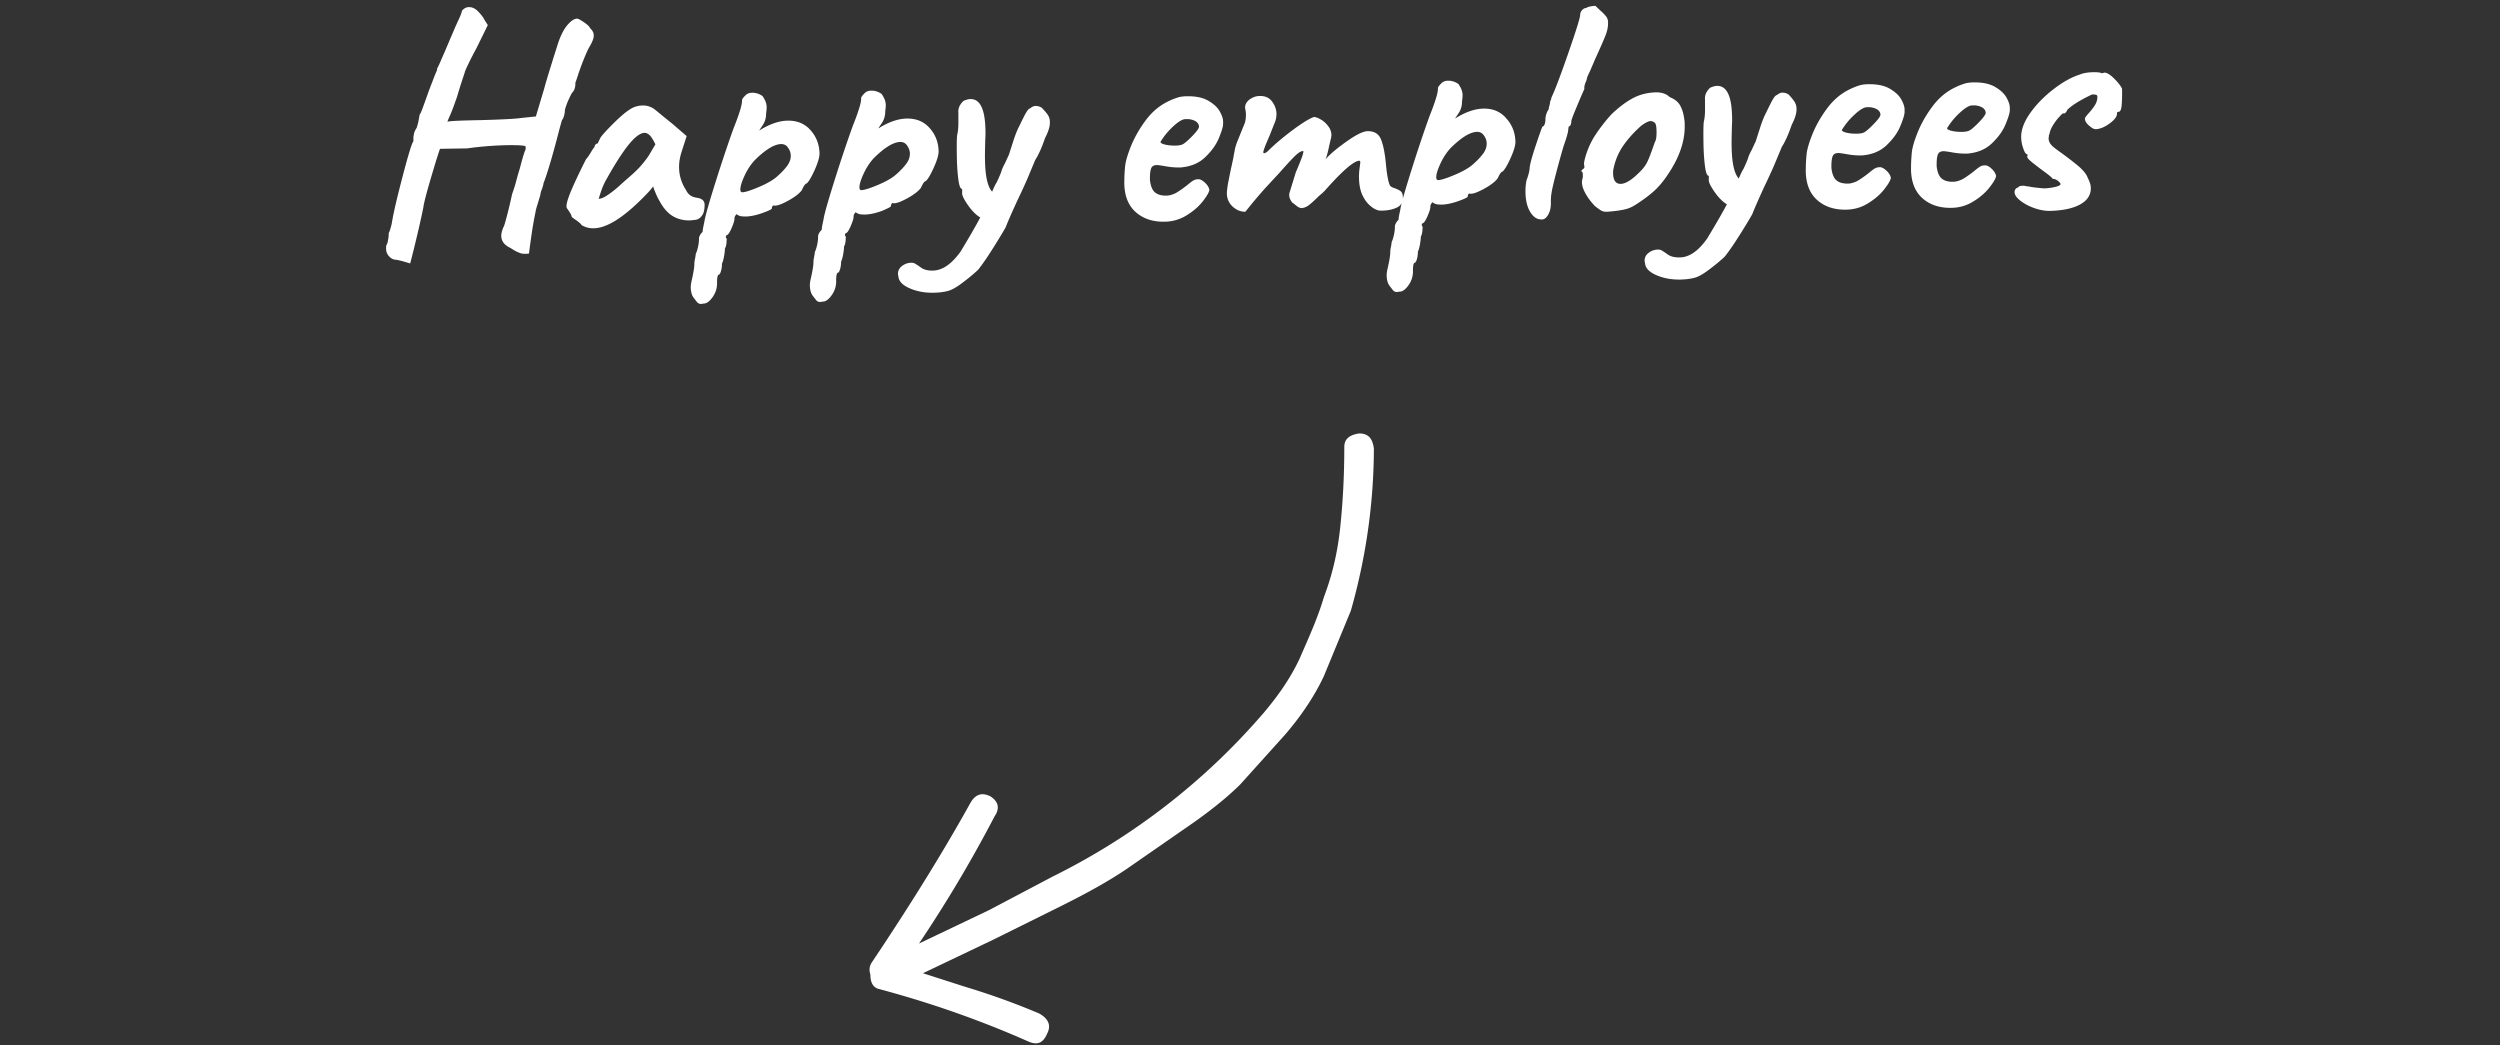 <svg xmlns="http://www.w3.org/2000/svg" width="178.4" height="74.6" xml:space="preserve"><rect width="100%" height="100%" fill="#333333" stroke="none"/><path fill="#FFF" d="M96.99 30.93c-.67.1-1.06.38-1.06.96 0 2.01-.1 3.92-.29 5.73-.19 1.82-.58 3.44-1.16 4.97-.48 1.62-1.16 3.06-1.73 4.39-.67 1.43-1.54 2.67-2.6 3.92a47.773 47.773 0 0 1-15.03 11.65l-4.53 2.39-5.01 2.39c2.31-3.44 4.05-6.5 5.39-9.07.39-.57.29-1.05-.29-1.43-.58-.29-1.06-.19-1.44.48-1.64 2.96-3.95 6.78-7.03 11.37-.19.29-.19.57-.1.86 0 .57.19.96.67 1.05 3.62.97 7.17 2.21 10.6 3.73.67.29 1.06.1 1.35-.57.29-.57.1-1.05-.58-1.43-1.35-.57-3.08-1.24-5.3-1.91l-2.99-.96 5.01-2.39 4.82-2.39c1.93-.96 3.47-1.82 4.72-2.67l4.14-2.87c1.54-1.05 2.89-2.1 3.95-3.15l3.18-3.53c1.16-1.34 2.12-2.77 2.79-4.2l1.93-4.68c1.07-3.76 1.63-7.65 1.64-11.56-.09-.69-.37-1.08-1.05-1.08zM40.85 6.59c.15-.15.22-.39.21-.7.03-.06.11-.29.24-.7.31-.88.56-1.47.73-1.79.23-.38.35-.67.34-.88 0-.18-.09-.35-.26-.51-.05-.12-.2-.26-.45-.43-.25-.17-.41-.25-.47-.25-.21 0-.45.16-.71.47-.26.31-.5.78-.7 1.42-.48 1.52-.8 2.55-.94 3.08l-.6 2.01-1.14.12c-.18.03-.61.06-1.28.09s-1.14.04-1.39.05c-1.66.03-2.5.07-2.5.13 0-.04.06-.19.17-.43.13-.29.29-.72.49-1.29.13-.42.24-.8.35-1.13.11-.33.18-.55.22-.66 0-.06.09-.27.26-.62.17-.36.37-.74.59-1.15l.8-1.63-.23-.36c-.11-.22-.28-.43-.48-.63s-.42-.3-.65-.29c-.18 0-.34.09-.49.26 0 .08-.06.26-.19.54-.13.29-.21.46-.24.52-.43 1.01-.7 1.64-.8 1.88-.09.2-.19.43-.31.71-.12.28-.2.43-.23.47V5c-.06.12-.16.37-.31.76s-.28.72-.38 1.01c-.04.12-.13.37-.27.75-.13.38-.23.6-.29.68-.01.09-.04.22-.07.4-.03.17-.08.35-.14.53-.1.15-.17.3-.19.43-.03.14-.04.23-.04.27v.25c-.1.11-.36.94-.77 2.51-.41 1.57-.67 2.68-.77 3.34-.04.18-.08.32-.11.42-.03.1-.06.19-.11.28 0 .15-.01.32-.05.51-.03.19-.07.3-.12.35-.01.06-.02.14-.02.25 0 .19.06.37.18.51.12.15.26.24.44.28.1 0 .29.04.56.11.27.08.45.13.54.16.11-.41.27-1.05.48-1.93.21-.88.36-1.57.46-2.07.04-.32.23-1.05.57-2.2.34-1.15.55-1.81.62-1.98l.58-.01 1.35-.02c.99-.14 1.94-.21 2.85-.23.84-.01 1.28.02 1.33.09v.22c-.06.06-.2.53-.43 1.4-.07.23-.15.49-.23.8-.08.31-.18.63-.3.96l-.19.84c-.22.9-.36 1.39-.4 1.47-.13.27-.19.51-.19.7.01.34.19.61.55.8.06.03.17.09.32.19.15.09.31.17.48.23.17.06.38.07.63.03.03-.26.09-.7.18-1.33.09-.63.19-1.18.29-1.65 0-.06.05-.25.15-.57.1-.32.16-.53.19-.63 0-.07.03-.21.11-.41.07-.2.11-.33.11-.41.29-.74.68-2.07 1.17-3.98l.15-.54c.06-.06.11-.16.15-.31.04-.14.06-.27.06-.39 0-.06.07-.27.21-.64.17-.36.27-.58.33-.64zm9.26 8.77c.12-.17.17-.42.17-.75 0-.27-.17-.43-.5-.49-.21-.03-.38-.08-.51-.17a.912.912 0 0 1-.31-.38c-.32-.49-.49-1.02-.5-1.59-.01-.36.05-.74.18-1.15L49 9.71l-.85-.73c-.06-.06-.32-.27-.78-.64l-.62-.51a1.37 1.37 0 0 0-.93-.3c-.33.01-.64.11-.92.31-.3.19-.7.54-1.22 1.06s-.8.85-.86.98l-.17.36c-.06 0-.11.03-.16.08-.04.05-.07.11-.06.17-.04.03-.14.16-.27.39-.14.23-.25.39-.34.48-.46.91-.83 1.69-1.11 2.36-.27.67-.35 1.06-.23 1.17.06.09.13.19.2.3.07.11.1.2.11.26 0 .03.11.12.32.26.21.15.34.26.39.35.26.16.55.24.88.23.96-.02 2.2-.82 3.72-2.4.24-.24.4-.44.51-.59.02.09.08.25.18.49.1.24.18.4.24.49.28.54.6.91.96 1.13.36.22.76.32 1.2.32.09 0 .25-.02.49-.05.18-.04.32-.15.43-.32zm-3.83-4.23c-.23.33-.47.62-.69.86-.23.24-.55.53-.96.88l-.29.26c-.09.08-.17.16-.24.22-.68.58-1.14.86-1.38.83.03-.09.09-.28.19-.58.1-.29.23-.58.39-.85.61-1.09 1.14-1.91 1.58-2.45.44-.54.81-.81 1.11-.82.12 0 .24.05.36.16s.26.33.42.66l-.49.83zm12.2-.17c-.01-.64-.22-1.2-.64-1.67-.41-.47-.96-.69-1.63-.68-.63.01-1.31.25-2.04.71-.01.02.07-.11.24-.36.18-.26.26-.54.26-.86.03-.24.04-.38.04-.43 0-.15-.03-.28-.07-.4-.05-.12-.12-.26-.23-.42-.24-.16-.49-.24-.75-.23-.2 0-.35.07-.47.19-.09.09-.15.16-.19.22-.04.05-.05.11-.05.17 0 .15-.05.41-.17.77-.11.36-.26.75-.43 1.18-.34.94-.76 2.17-1.24 3.69s-.76 2.49-.83 2.89c-.01.08-.04.21-.08.4-.04.19-.06.33-.06.42-.07.06-.14.14-.19.24-.05.1-.08.18-.07.26 0 .16-.02.36-.07.57-.05.22-.1.38-.16.49a3.1 3.1 0 0 1-.06.39c-.03.14-.04.25-.04.33 0 .24-.07.68-.22 1.31-.03.18-.04.3-.04.36.01.31.07.55.19.72.12.16.19.25.21.27.08.13.19.2.34.2l.2-.03c.19 0 .4-.15.61-.44.21-.29.32-.61.33-.97-.01-.4.03-.62.12-.65.06 0 .11-.09.16-.26s.07-.35.07-.53c.06-.12.11-.3.15-.53.04-.23.06-.42.06-.55.06-.09.09-.22.11-.38.01-.17.02-.27.02-.32-.06-.06-.08-.11-.06-.16.02-.05.04-.08.05-.09.09 0 .21-.16.35-.49.14-.32.22-.56.21-.71 0-.09.05-.19.15-.3a.7.7 0 0 0 .27.14c.09.02.23.03.41.03.33-.01.72-.09 1.17-.25.45-.16.67-.27.67-.33s.01-.11.04-.15c.03-.04.05-.06.07-.06.18.06.52-.05 1.02-.32s.83-.53 1.01-.77c.14-.32.26-.48.35-.48.15-.14.34-.46.57-.97.23-.52.34-.9.34-1.16zm-2.31.88c-.18.24-.43.51-.77.8-.27.23-.69.47-1.26.71-.57.24-.97.37-1.17.37-.09 0-.14-.07-.14-.2 0-.22.1-.55.3-.98.2-.43.44-.79.7-1.08.78-.78 1.42-1.17 1.91-1.18.21 0 .37.08.48.24.14.19.21.39.21.6 0 .23-.08.47-.26.72zm7.41 2.86c0-.06.01-.11.04-.15.03-.04.05-.06.07-.06.18.06.52-.05 1.02-.32s.83-.53 1.01-.77c.14-.32.26-.48.35-.48.15-.14.34-.46.57-.97.23-.51.34-.89.34-1.14-.01-.64-.22-1.2-.64-1.67-.41-.47-.96-.69-1.63-.68-.63.01-1.31.25-2.04.71-.01.02.07-.11.24-.36.18-.26.26-.54.26-.86.03-.24.04-.38.04-.43 0-.15-.03-.28-.07-.4-.05-.12-.12-.26-.23-.42-.24-.16-.49-.24-.75-.23-.2 0-.35.07-.47.19-.09.09-.15.16-.19.22-.04.05-.05.11-.05.17 0 .15-.05.41-.17.77-.11.36-.26.75-.43 1.18-.34.94-.76 2.17-1.24 3.69s-.76 2.49-.83 2.89c-.01.08-.04.21-.08.4-.04.19-.06.33-.06.42-.07.06-.14.14-.19.24-.05.1-.08.18-.07.26 0 .16-.02.36-.07.58-.05.22-.1.38-.16.49a3.1 3.1 0 0 1-.06.39c-.03.14-.04.25-.04.33 0 .24-.07.68-.22 1.31-.03.18-.04.3-.04.36.01.31.07.55.19.72.12.16.19.25.21.27.08.13.19.2.34.2l.2-.03c.19 0 .4-.15.61-.44.21-.29.32-.61.33-.97-.01-.4.03-.62.12-.65.06 0 .11-.09.16-.26s.07-.35.07-.53c.06-.12.11-.3.15-.53.04-.23.06-.42.06-.55.06-.09.09-.22.11-.38.01-.17.02-.27.02-.32-.06-.06-.08-.11-.06-.16.02-.05.04-.08.05-.09.09 0 .21-.17.35-.49.14-.33.22-.56.21-.71 0-.09.05-.19.15-.3a.7.7 0 0 0 .27.14c.09.02.23.03.41.03.33-.01.72-.09 1.17-.25.45-.19.67-.3.67-.36zm-2.11-1.13c-.09 0-.14-.07-.14-.2 0-.22.1-.55.3-.98.2-.43.44-.79.7-1.08.78-.78 1.42-1.17 1.91-1.18.21 0 .37.08.48.24.14.19.21.39.21.6 0 .24-.08.48-.26.72s-.43.51-.77.8c-.27.23-.69.47-1.26.71-.57.24-.96.36-1.17.37zm5.12 5.74c-.36.01-.65-.06-.86-.21-.21-.15-.33-.23-.36-.24a.495.495 0 0 0-.34-.11c-.24 0-.46.08-.66.23-.2.15-.3.35-.29.6l.05.27c.08.3.36.55.85.75.48.2 1.03.3 1.65.29.34-.01.66-.04.94-.11.27-.05.63-.24 1.07-.57.44-.33.83-.65 1.15-.95.4-.49.96-1.34 1.69-2.55l.28-.48c.16-.41.43-1.03.82-1.88.32-.67.59-1.25.8-1.75l.5-1.2c.07-.09.18-.29.32-.59s.26-.63.38-.97c.23-.44.35-.82.34-1.13 0-.19-.05-.36-.14-.5-.09-.14-.24-.31-.44-.52a.82.82 0 0 0-.43-.13c-.14 0-.26.06-.38.16-.09.03-.17.1-.24.21-.07.11-.17.28-.28.51-.12.23-.2.41-.26.53-.16.3-.32.7-.47 1.19-.16.49-.25.78-.28.87l-.28.61c-.13.24-.21.42-.24.52-.03.12-.14.4-.35.84-.09.14-.2.36-.33.68-.32-.34-.49-1.09-.51-2.24-.01-.3 0-.81.02-1.53.01-.15.02-.37.01-.65-.03-1.47-.38-2.2-1.07-2.19-.12 0-.28.04-.47.12-.09.06-.18.17-.28.33-.09.16-.13.34-.11.55v.69c0 .35-.03.65-.09.89-.03.29-.03.79-.02 1.51.01.66.05 1.21.11 1.66.06.45.15.67.27.67v.25c-.03.17.11.46.4.88.29.42.59.72.89.9-.32.61-.79 1.42-1.4 2.43-.64.89-1.29 1.34-1.96 1.36zm16.54-3.49c.55-.01 1.07-.16 1.54-.45.47-.29.86-.62 1.15-.99.29-.37.45-.64.48-.82-.02-.16-.12-.34-.3-.51s-.34-.26-.48-.26c-.15 0-.28.04-.38.1-.1.06-.24.17-.42.32-.33.26-.61.45-.84.58-.24.11-.45.17-.63.17-.36.01-.64-.07-.83-.23-.19-.16-.31-.45-.36-.87-.01-.39.02-.67.08-.83.06-.17.2-.25.42-.25.09 0 .3.03.64.09s.69.09 1.05.08c.72-.06 1.3-.3 1.75-.73.45-.43.78-.88.98-1.37.2-.48.3-.82.3-1v-.18c0-.21-.09-.46-.25-.74-.16-.28-.44-.53-.82-.75-.39-.22-.89-.32-1.5-.31-.26 0-.48.03-.67.09-.19.06-.43.15-.71.29-.61.3-1.14.75-1.59 1.36-.45.61-.8 1.23-1.05 1.86-.25.63-.39 1.13-.41 1.49-.04.42-.05.8-.05 1.15.02.89.29 1.56.82 2.03.53.47 1.22.7 2.08.68zM83.74 9c.36-.33.64-.49.84-.5h.25c.23.03.4.09.53.18.13.1.2.22.2.37-.01.12-.17.34-.47.65-.3.31-.53.51-.68.59-.1.06-.3.1-.58.1-.24 0-.47-.02-.68-.07-.21-.05-.32-.11-.34-.19.25-.42.57-.8.93-1.13zm16.37 5.11c0-.24-.06-.4-.18-.48-.11-.08-.26-.15-.44-.21s-.29-.13-.32-.22c-.11-.25-.2-.75-.27-1.48-.07-.78-.19-1.37-.35-1.77-.16-.4-.48-.6-.98-.59-.33.02-.84.28-1.54.78-.7.5-1.18.92-1.46 1.25.06-.08.14-.34.24-.79.1-.45.16-.71.18-.77l.02-.18c0-.24-.08-.46-.24-.66-.15-.2-.33-.36-.53-.47-.2-.12-.36-.17-.48-.17-.3.1-.78.39-1.46.89-.67.5-1.25.98-1.72 1.44-.16.17-.28.25-.36.25h-.02c-.03 0-.05-.02-.05-.07 0-.07.07-.29.22-.65.15-.35.26-.6.31-.74l.24-.61c.12-.24.17-.49.17-.75-.01-.3-.11-.59-.31-.86s-.49-.41-.88-.4c-.27 0-.51.09-.73.25-.21.16-.32.35-.32.58 0 .03.01.09.03.19.02.1.03.2.03.3 0 .21-.02.41-.08.61-.22.53-.38.94-.5 1.23-.12.29-.19.53-.22.71-.03.18-.07.35-.09.5-.04.2-.08.37-.11.52-.03.15-.07.29-.09.41-.07.33-.13.65-.19.95-.05.3-.08.54-.08.72.01.36.14.67.41.92.27.25.57.37.9.37.01 0 .18-.21.51-.62.51-.61.83-.97.95-1.1l.99-1.07c.47-.53.83-.93 1.09-1.18.26-.25.45-.37.59-.36.01 0 .02.01.02.04 0 .15-.18.64-.54 1.47L92 13.82V13.94c0 .11.03.22.1.34.06.12.13.2.21.24l.25.2c.12.09.23.13.34.13.16-.02.32-.08.46-.18.14-.1.32-.26.54-.47.15-.15.31-.3.49-.44.03-.05.07-.08.11-.11 1.28-1.45 2.11-2.17 2.5-2.18.04 0 .07.04.07.11 0 .06-.02.2-.05.42-.03.22-.05.47-.04.75.01.45.09.83.23 1.15.15.32.32.56.51.73.19.17.35.28.47.32.11.06.26.09.45.08.4-.01.75-.08 1.04-.22.29-.14.43-.37.43-.7zm5.76-6.36c-.63.01-1.31.25-2.04.71-.01.02.07-.11.24-.36.18-.26.26-.54.26-.86.03-.24.04-.38.04-.43 0-.15-.03-.28-.07-.4-.05-.12-.12-.26-.23-.42-.24-.16-.49-.24-.75-.23-.2 0-.35.07-.47.19-.09.09-.15.16-.19.22-.04.05-.05.11-.05.17 0 .15-.05.41-.17.77-.11.36-.26.75-.43 1.18-.34.94-.76 2.17-1.24 3.69s-.76 2.49-.83 2.89c-.01.08-.04.21-.08.4-.04.19-.06.33-.06.42-.07.06-.14.14-.19.24-.05.1-.08.18-.07.26 0 .16-.02.36-.07.58-.05.22-.1.38-.16.49a3.1 3.1 0 0 1-.06.39c-.03.14-.04.25-.04.33 0 .24-.07.68-.22 1.31-.03.18-.04.3-.04.36.01.32.07.55.19.72.12.16.19.25.21.27.08.13.19.2.34.2l.2-.03c.19 0 .4-.15.61-.44.21-.29.32-.61.33-.97-.01-.4.03-.62.12-.65.06 0 .11-.09.16-.26s.07-.35.07-.53c.06-.12.11-.3.15-.53.04-.23.06-.42.06-.55.06-.09.09-.22.11-.38.01-.17.02-.27.02-.32-.06-.06-.08-.11-.06-.16.02-.05.04-.08.05-.09.09 0 .21-.17.35-.49.14-.32.22-.56.21-.71 0-.09.05-.19.15-.3a.7.7 0 0 0 .27.14c.09.02.23.03.41.03.33-.01.72-.09 1.17-.25.45-.16.67-.27.67-.33s.01-.11.04-.15c.03-.04.05-.06.07-.06.18.06.52-.05 1.02-.32s.83-.53 1.01-.77c.14-.32.26-.48.35-.48.15-.14.34-.46.57-.97.23-.51.34-.89.34-1.14-.01-.64-.22-1.2-.64-1.67-.41-.49-.96-.72-1.63-.71zm-.04 3.22c-.18.24-.43.51-.77.8-.27.23-.69.47-1.26.71-.57.24-.97.37-1.17.37-.09 0-.14-.07-.14-.2 0-.22.1-.55.3-.98.2-.43.44-.79.7-1.08.78-.78 1.42-1.17 1.91-1.18.21 0 .37.08.48.24.14.19.21.39.21.6 0 .24-.08.48-.26.72zm7.32-5.09c.06-.14.09-.24.09-.28 0-.04.07-.22.22-.52.2-.47.32-.74.35-.82.45-.98.72-1.61.81-1.87.09-.26.14-.53.13-.8 0-.16-.05-.31-.14-.42a2.84 2.84 0 0 0-.39-.4l-.37-.35c-.09 0-.21.01-.36.04s-.25.06-.29.11c-.12 0-.22.06-.31.16a.52.52 0 0 0-.13.34c0 .18-.28 1.09-.85 2.73s-.97 2.69-1.2 3.16c0 .04-.02.11-.05.19a.41.41 0 0 0-.05.17c0 .04-.02.13-.05.25-.04.12-.05.2-.05.25-.06.06-.11.16-.16.31-.05.14-.07.28-.07.42 0 .12-.02.23-.06.33-.04.1-.1.15-.15.15-.07.15-.23.6-.48 1.35-.25.75-.39 1.26-.43 1.55 0 .2-.07.51-.23.95-.06.29-.08.58-.07.88.01.55.12 1.01.34 1.37.22.36.48.53.8.53.07 0 .13-.01.18-.03.13-.06.25-.2.35-.41.1-.21.15-.48.14-.81-.01-.31.04-.7.15-1.15.1-.45.29-1.17.56-2.15l.19-.66c.23-.65.34-1.05.34-1.2 0-.03.01-.08.02-.15.01-.07.04-.1.09-.1.07-.08.11-.2.11-.36 0-.06.12-.4.38-1.01.25-.61.44-1.04.55-1.28-.02-.18.03-.33.09-.47zm5.87 6.57c.82-1.21 1.22-2.38 1.2-3.49 0-.21-.01-.36-.03-.45-.05-.42-.16-.75-.31-1.01-.15-.25-.4-.44-.73-.57-.24-.24-.58-.35-1.02-.34-.28.01-.58.05-.88.13-.6.15-1.27.55-2 1.2-.25.21-.53.53-.85.94-.32.41-.55.75-.71 1.02-.2.35-.37.73-.5 1.13-.13.41-.18.67-.14.79.03.16 0 .25-.09.25-.01.03-.04.06-.07.08-.03.02-.04.05-.04.07 0 .02.03.06.09.12 0 .03.01.1.01.2.01.1-.01.21-.05.32-.04.26.02.55.2.89.17.33.41.66.71.97.2.16.35.27.46.33.11.06.25.09.43.08.51-.04.91-.09 1.21-.16.3-.06.58-.19.85-.37.49-.31.9-.62 1.24-.92.35-.31.69-.71 1.02-1.21zm-2.07-.12c-.52.52-.95.78-1.29.79-.36.01-.54-.25-.55-.76 0-.12 0-.21.02-.27.12-.63.36-1.19.7-1.69.34-.49.77-.97 1.29-1.43.3-.22.51-.32.65-.33.1 0 .2.03.27.09.11.04.16.24.17.6.01.4-.03.68-.12.81-.23.66-.4 1.13-.53 1.39-.13.28-.33.54-.61.8zm10.68-5.59a.82.82 0 0 0-.43-.13c-.14 0-.26.06-.38.16-.09.03-.17.1-.24.21-.07.11-.17.28-.28.51-.12.23-.2.41-.26.53-.16.3-.32.7-.47 1.19-.16.49-.25.78-.28.87l-.29.62c-.13.24-.21.42-.24.52-.03.12-.14.4-.35.84-.09.14-.2.36-.33.68-.32-.34-.49-1.09-.51-2.24-.01-.3 0-.81.02-1.53.01-.15.02-.37.01-.65-.03-1.47-.38-2.2-1.07-2.19-.12 0-.28.04-.47.12-.09.06-.18.17-.28.33-.09.16-.13.34-.11.55v.69c0 .35-.03.65-.09.89-.03.29-.03.79-.02 1.51.01.66.05 1.21.11 1.66.06.45.15.67.27.67v.25c-.03.17.11.46.4.88.29.42.59.72.89.9-.32.61-.79 1.42-1.4 2.43-.63.9-1.28 1.35-1.96 1.36-.36.01-.65-.06-.86-.21-.21-.15-.33-.23-.36-.24a.495.495 0 0 0-.34-.11c-.24 0-.46.08-.66.23-.2.15-.3.35-.29.6l.05.27c.08.3.36.55.85.75.48.2 1.03.3 1.65.29.34-.01.66-.04.94-.11.27-.05.63-.24 1.07-.57.44-.33.83-.65 1.15-.95.4-.49.96-1.34 1.69-2.55l.28-.48c.16-.41.43-1.03.82-1.88.32-.67.59-1.25.8-1.75l.5-1.2c.07-.09.18-.29.32-.59s.26-.63.38-.97c.23-.44.35-.82.34-1.13 0-.19-.05-.36-.14-.5-.09-.15-.23-.32-.43-.53zm8.28 1.07c0-.21-.09-.46-.25-.74-.16-.28-.44-.53-.82-.75-.39-.22-.89-.32-1.5-.31-.26 0-.48.03-.67.09-.19.06-.43.15-.71.29-.61.3-1.14.75-1.59 1.36-.45.61-.8 1.23-1.05 1.86-.25.63-.39 1.13-.41 1.49-.04.42-.05.8-.05 1.15.02.89.29 1.56.82 2.03.53.47 1.23.7 2.08.68.55-.01 1.07-.16 1.54-.45.47-.29.86-.62 1.15-.99.29-.37.45-.64.48-.82-.02-.16-.12-.34-.3-.51s-.34-.26-.48-.26c-.15 0-.28.04-.38.1-.1.06-.24.17-.42.32-.33.26-.61.45-.84.58-.24.11-.45.17-.63.17-.36.01-.64-.07-.83-.23-.19-.16-.31-.45-.36-.87-.01-.39.02-.67.08-.83.06-.17.2-.25.42-.25.09 0 .3.03.64.09s.69.09 1.05.08c.72-.06 1.3-.3 1.75-.73.45-.43.78-.88.98-1.37.2-.48.3-.82.3-1v-.18zm-2.2 1.04c-.3.31-.53.51-.68.59-.1.06-.3.1-.58.1-.24 0-.47-.02-.68-.07-.21-.05-.32-.11-.34-.19.26-.42.57-.8.94-1.13.36-.33.64-.49.84-.5h.25c.23.03.4.09.53.18.13.1.2.22.2.37-.02.12-.18.34-.48.65zm9.71-1.17c0-.21-.09-.46-.25-.74-.16-.28-.44-.53-.82-.75-.39-.22-.89-.32-1.5-.31-.26 0-.48.03-.67.09-.19.06-.43.15-.71.29-.61.3-1.14.75-1.59 1.36-.45.61-.8 1.23-1.05 1.86-.25.63-.39 1.13-.41 1.49-.04.42-.05.8-.05 1.15.02.88.29 1.56.82 2.03.53.47 1.23.7 2.08.68.55-.01 1.07-.16 1.54-.45.47-.29.86-.62 1.15-.99.29-.37.45-.64.48-.82-.02-.16-.12-.34-.3-.51-.18-.18-.34-.26-.48-.26-.15 0-.28.03-.38.1-.1.06-.24.17-.42.32-.33.26-.61.45-.84.58-.24.11-.45.17-.63.17-.36.01-.64-.07-.83-.23-.19-.16-.31-.45-.36-.87-.01-.39.02-.67.08-.83.06-.17.2-.25.42-.25.09 0 .3.03.64.09s.69.09 1.05.08c.72-.06 1.3-.3 1.75-.73.45-.43.78-.88.98-1.37.2-.48.3-.82.3-1v-.18zm-2.2 1.04c-.3.31-.53.51-.68.59-.1.06-.3.1-.58.1-.24 0-.47-.02-.68-.07-.21-.05-.32-.11-.34-.19.26-.42.57-.8.94-1.13.36-.33.64-.49.84-.5h.25c.23.03.4.09.53.18.13.1.2.22.2.37-.02.12-.18.34-.48.65zm10.21-2.39c-.08-.18-.26-.42-.55-.71-.29-.29-.53-.44-.71-.44l-.18.05c-.11-.06-.3-.08-.59-.08-.44.01-.76.07-.99.17-.6.19-1.22.54-1.88 1.05-.66.51-1.21 1.07-1.65 1.69-.44.62-.65 1.19-.65 1.7 0 .27.05.55.15.83.09.28.19.42.3.42v.11l-.02.05c0 .09.12.23.36.42.24.19.48.38.74.57.47.34.71.54.71.6.14 0 .26.05.39.15.12.1.18.18.18.22 0 .08-.13.15-.39.21s-.54.1-.84.1l-.59-.06c-.21-.03-.37-.05-.47-.08-.06 0-.14-.01-.23-.03a.615.615 0 0 0-.23-.01c-.09 0-.15.01-.18.03l-.11.09c-.16.05-.24.16-.24.34 0 .18.14.38.4.59.27.21.59.39.98.53s.76.21 1.12.21c.91-.02 1.64-.17 2.16-.45.53-.29.79-.68.78-1.19 0-.21-.08-.45-.22-.72-.06-.19-.22-.41-.47-.66-.25-.24-.72-.61-1.4-1.11-.36-.25-.61-.44-.73-.58a.724.724 0 0 1-.19-.41c0-.09 0-.15.02-.18v-.11l.04-.07c.03-.2.11-.41.25-.63.14-.23.29-.43.45-.6.16-.18.26-.26.29-.26.01 0 .02.01.02.02.06 0 .11-.02.15-.07.04-.05.08-.11.12-.2.35-.34.94-.7 1.76-1.09.15 0 .25.01.3.03.05.02.08.07.08.14 0 .21-.06.41-.18.6s-.27.38-.45.58c-.18.2-.26.32-.26.36 0 .17.09.33.27.49.18.16.31.25.4.26l.09.02c.3-.01.63-.14.99-.4s.54-.5.54-.71c0-.06.01-.1.04-.11.03-.02.05-.02.07-.02.12 0 .19-.15.22-.45.03-.31.04-.71.03-1.2z"/></svg>